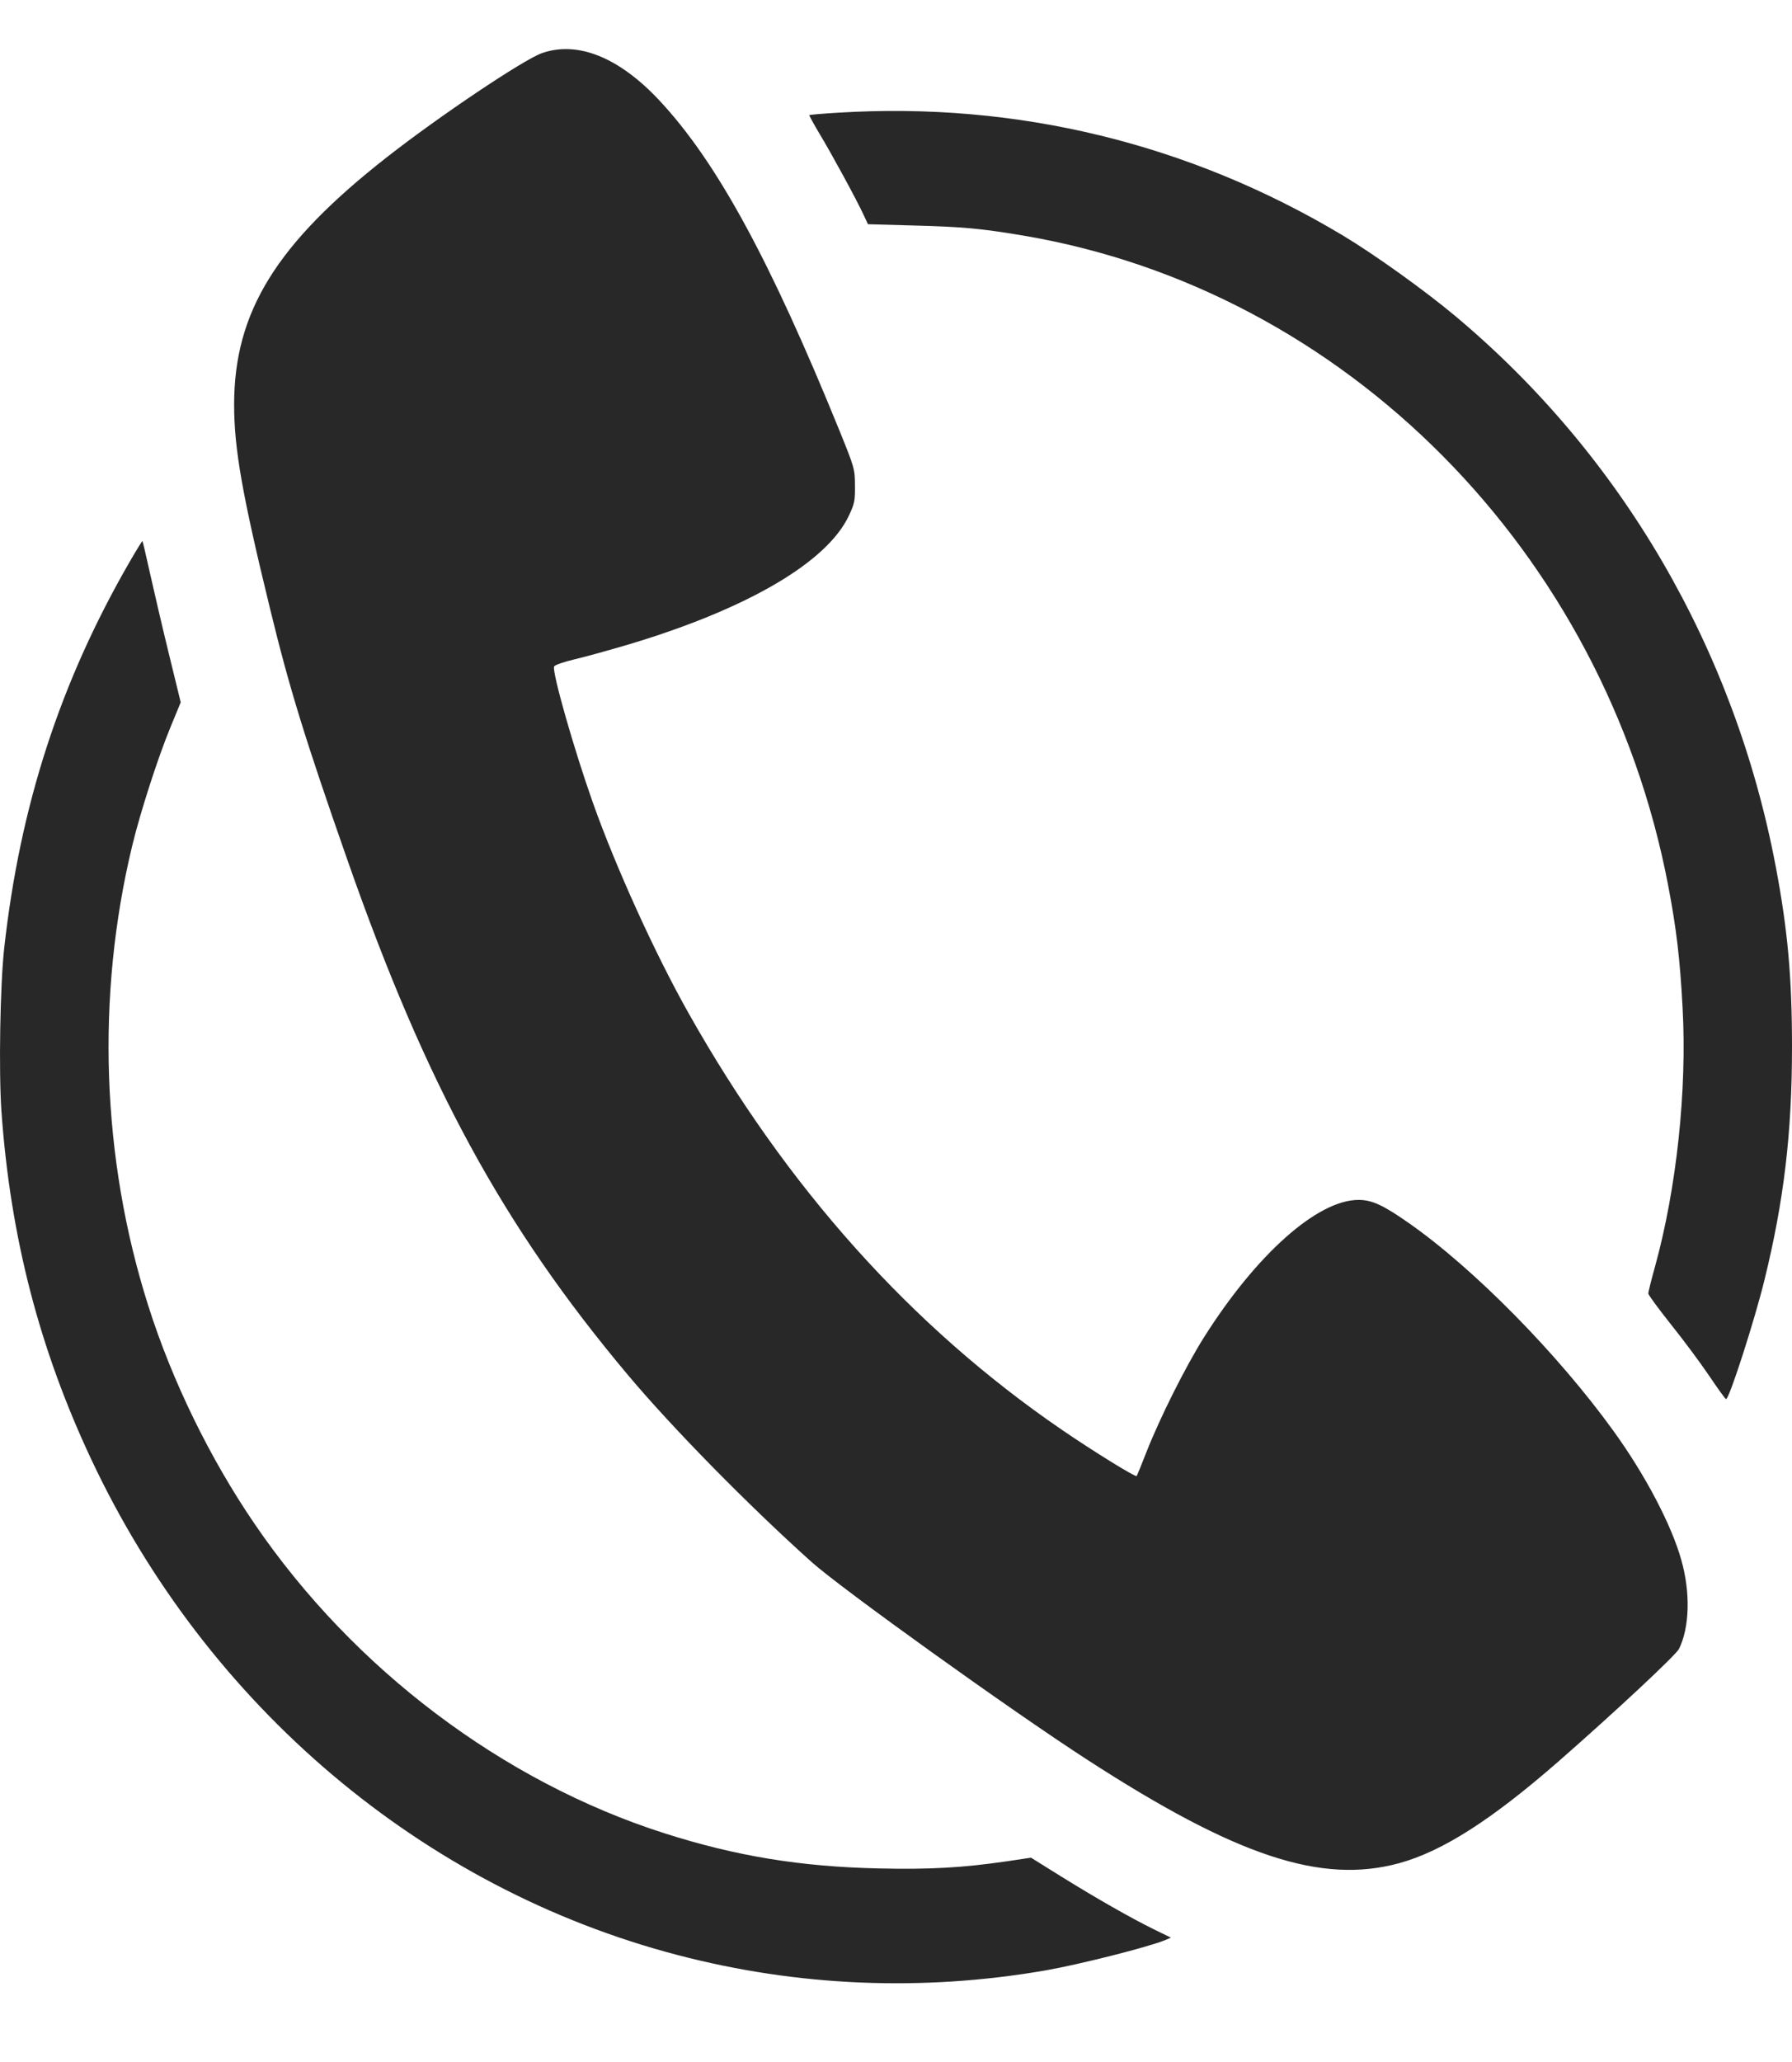 <?xml version="1.0" encoding="UTF-8"?> <svg xmlns="http://www.w3.org/2000/svg" width="20" height="23" viewBox="0 0 20 23" fill="none"> <path fill-rule="evenodd" clip-rule="evenodd" d="M6.045 0.594C5.837 0.669 4.905 1.294 4.322 1.75C3.083 2.719 2.613 3.479 2.613 4.514C2.613 5.006 2.703 5.516 3.015 6.794C3.23 7.678 3.404 8.241 3.879 9.597C4.756 12.102 5.617 13.681 7.004 15.332C7.502 15.926 8.356 16.794 9.059 17.424C9.393 17.722 11.279 19.075 12.129 19.625C13.8 20.707 14.746 21.02 15.617 20.782C16.1 20.649 16.647 20.299 17.393 19.648C18.024 19.096 18.704 18.462 18.739 18.392C18.857 18.152 18.868 17.766 18.765 17.402C18.656 17.011 18.364 16.455 18.011 15.966C17.389 15.103 16.447 14.146 15.716 13.637C15.437 13.442 15.311 13.384 15.163 13.384C14.705 13.383 14.021 13.992 13.436 14.919C13.23 15.246 12.943 15.819 12.793 16.202C12.739 16.341 12.69 16.459 12.686 16.464C12.672 16.479 12.197 16.185 11.845 15.944C10.169 14.796 8.78 13.245 7.686 11.303C7.31 10.637 6.87 9.668 6.615 8.948C6.403 8.349 6.161 7.498 6.184 7.435C6.19 7.418 6.288 7.384 6.414 7.354C6.534 7.326 6.811 7.249 7.03 7.184C8.344 6.789 9.229 6.271 9.473 5.754C9.538 5.616 9.544 5.585 9.542 5.414C9.541 5.231 9.537 5.218 9.371 4.808C8.589 2.886 7.996 1.8 7.356 1.117C6.906 0.637 6.442 0.452 6.045 0.594ZM9.355 1.257C9.182 1.267 9.037 1.28 9.033 1.284C9.029 1.288 9.082 1.384 9.15 1.498C9.283 1.718 9.562 2.231 9.64 2.4L9.687 2.501L10.185 2.515C10.741 2.529 10.956 2.549 11.433 2.63C15.016 3.24 17.905 6.153 18.617 9.872C18.71 10.358 18.75 10.695 18.779 11.243C18.829 12.163 18.712 13.254 18.471 14.129C18.429 14.278 18.396 14.413 18.396 14.428C18.396 14.443 18.51 14.598 18.649 14.773C18.789 14.947 18.981 15.206 19.077 15.348C19.172 15.489 19.256 15.606 19.264 15.606C19.298 15.61 19.583 14.726 19.693 14.276C19.911 13.388 20 12.633 20 11.677C20 10.9 19.952 10.369 19.818 9.663C19.358 7.239 18.101 5.081 16.243 3.526C15.9 3.239 15.344 2.841 14.988 2.627C13.277 1.602 11.352 1.133 9.355 1.257ZM1.441 6.277C0.671 7.613 0.225 8.984 0.048 10.566C0.001 10.98 -0.015 11.947 0.016 12.395C0.115 13.793 0.437 15.041 1.019 16.279C2.314 19.032 4.716 21.062 7.559 21.806C8.901 22.158 10.291 22.216 11.665 21.979C12.044 21.913 12.816 21.718 13.005 21.64L13.068 21.613L12.878 21.52C12.623 21.395 12.23 21.171 11.834 20.925L11.507 20.721L11.232 20.762C10.745 20.833 10.377 20.854 9.81 20.841C8.934 20.822 8.216 20.704 7.413 20.448C5.612 19.872 3.95 18.62 2.845 17.003C2.343 16.269 1.921 15.405 1.654 14.562C1.133 12.923 1.07 11.112 1.476 9.432C1.565 9.062 1.763 8.449 1.901 8.115L2.017 7.834L1.884 7.29C1.811 6.991 1.717 6.587 1.674 6.394C1.631 6.2 1.593 6.038 1.59 6.035C1.587 6.031 1.52 6.14 1.441 6.277Z" fill="#282828"></path> </svg> 